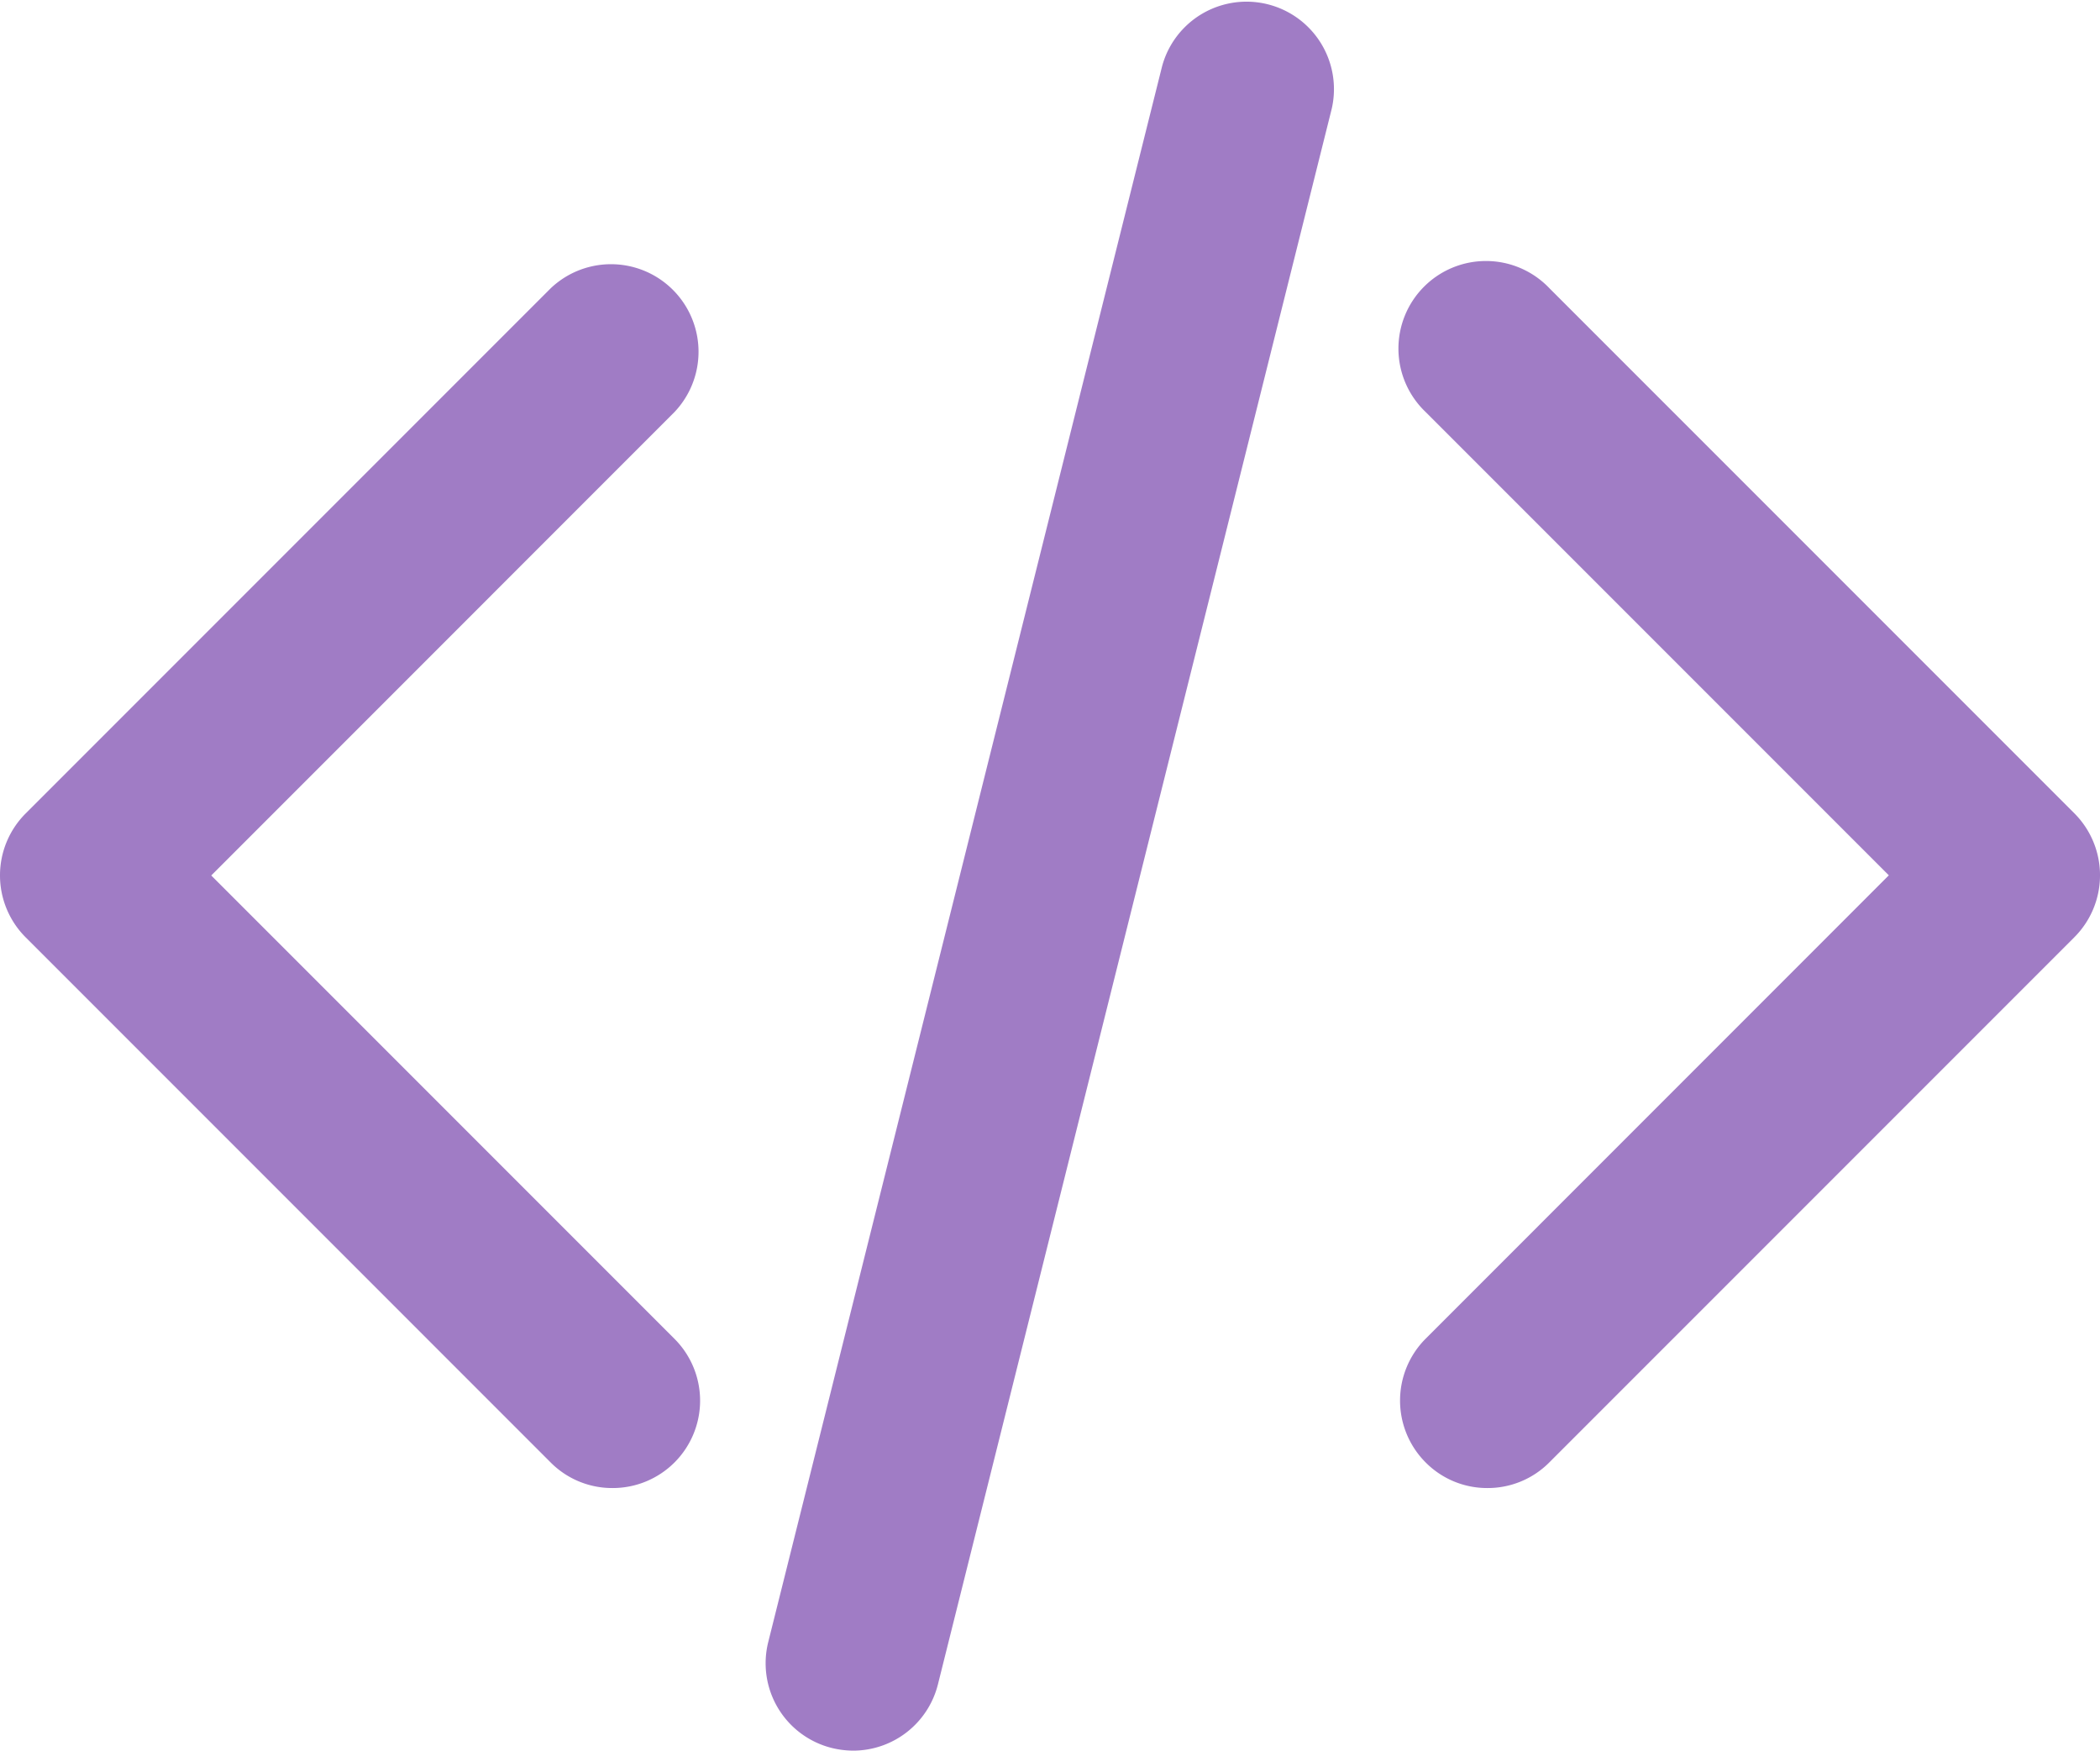 <svg xmlns="http://www.w3.org/2000/svg" viewBox="0 0 255.98 213.34"><path class="fill-secondary" fill="#a07cc5" d="M104 213.34a11 11 0 01-2.59-.32 10.64 10.64 0 01-7.76-12.93l48-192a10.66 10.66 0 0120.68 5.17l-48 192a10.66 10.66 0 01-10.33 8.08z"/><path class="fill-primary" fill="#a07cc5" d="M74.66 181.34a10.57 10.57 0 01-7.54-3.12l-64-64a10.67 10.67 0 010-15.08l64-64a10.67 10.67 0 0115.09 15.08l-56.46 56.47 56.46 56.46a10.65 10.65 0 01-7.55 18.19zm106.65 0a10.55 10.55 0 01-7.53-3.12 10.67 10.67 0 010-15.08l56.46-56.47-56.46-56.46a10.67 10.67 0 1115.08-15.09l64 64a10.68 10.68 0 010 15.09l-64 64a10.58 10.58 0 01-7.55 3.13z"/></svg>